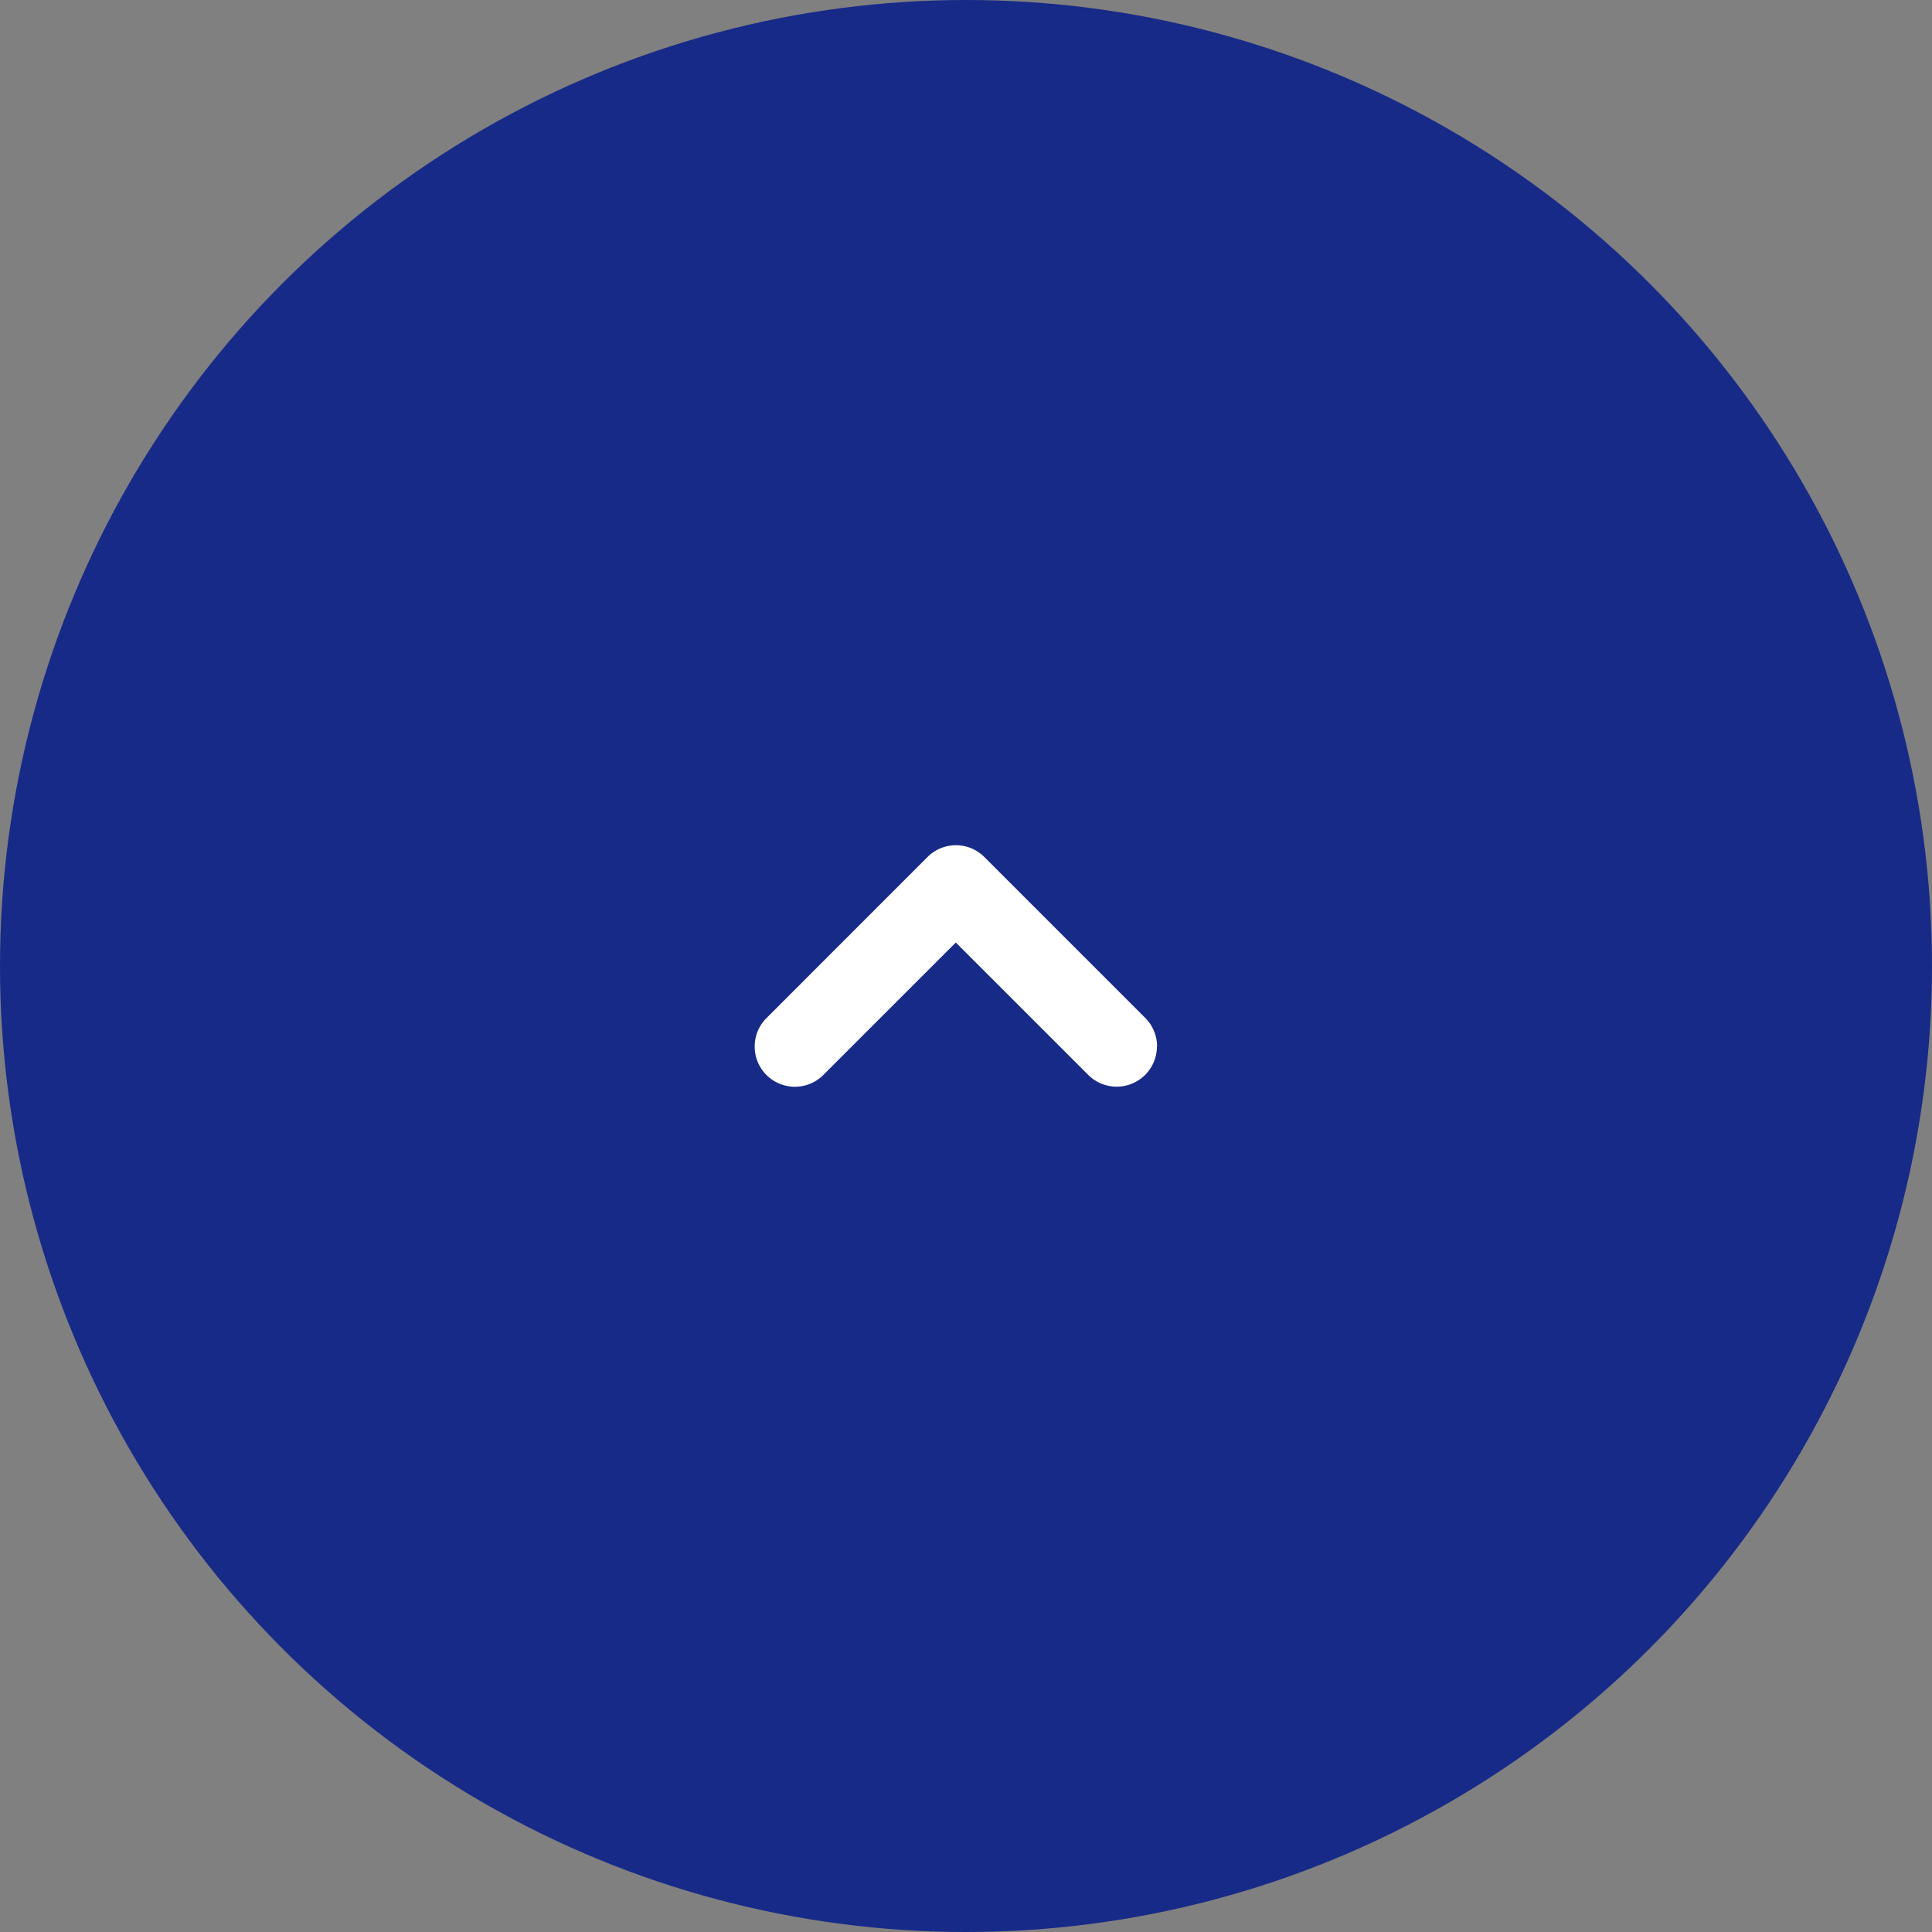 <svg xmlns="http://www.w3.org/2000/svg" width="64" height="64"><rect width="100%" height="100%" fill="#808080" stroke="none"/><g data-name="グループ 11539" transform="translate(-1256 -5385)"><circle data-name="楕円形 34" cx="32" cy="32" r="32" transform="translate(1256 5385)" fill="#172a88"/><g data-name="noun_Right Arrow_4424952"><g data-name="Слой 2"><path data-name="パス 2" d="M1294.33 5419.666a1.337 1.337 0 00-.39-.944l-5.332-5.332a1.331 1.331 0 00-1.884 0l-5.334 5.336a1.332 1.332 0 001.884 1.884l4.388-4.388 4.389 4.388a1.334 1.334 0 002.274-.96z" fill="#fff"/></g></g></g></svg>